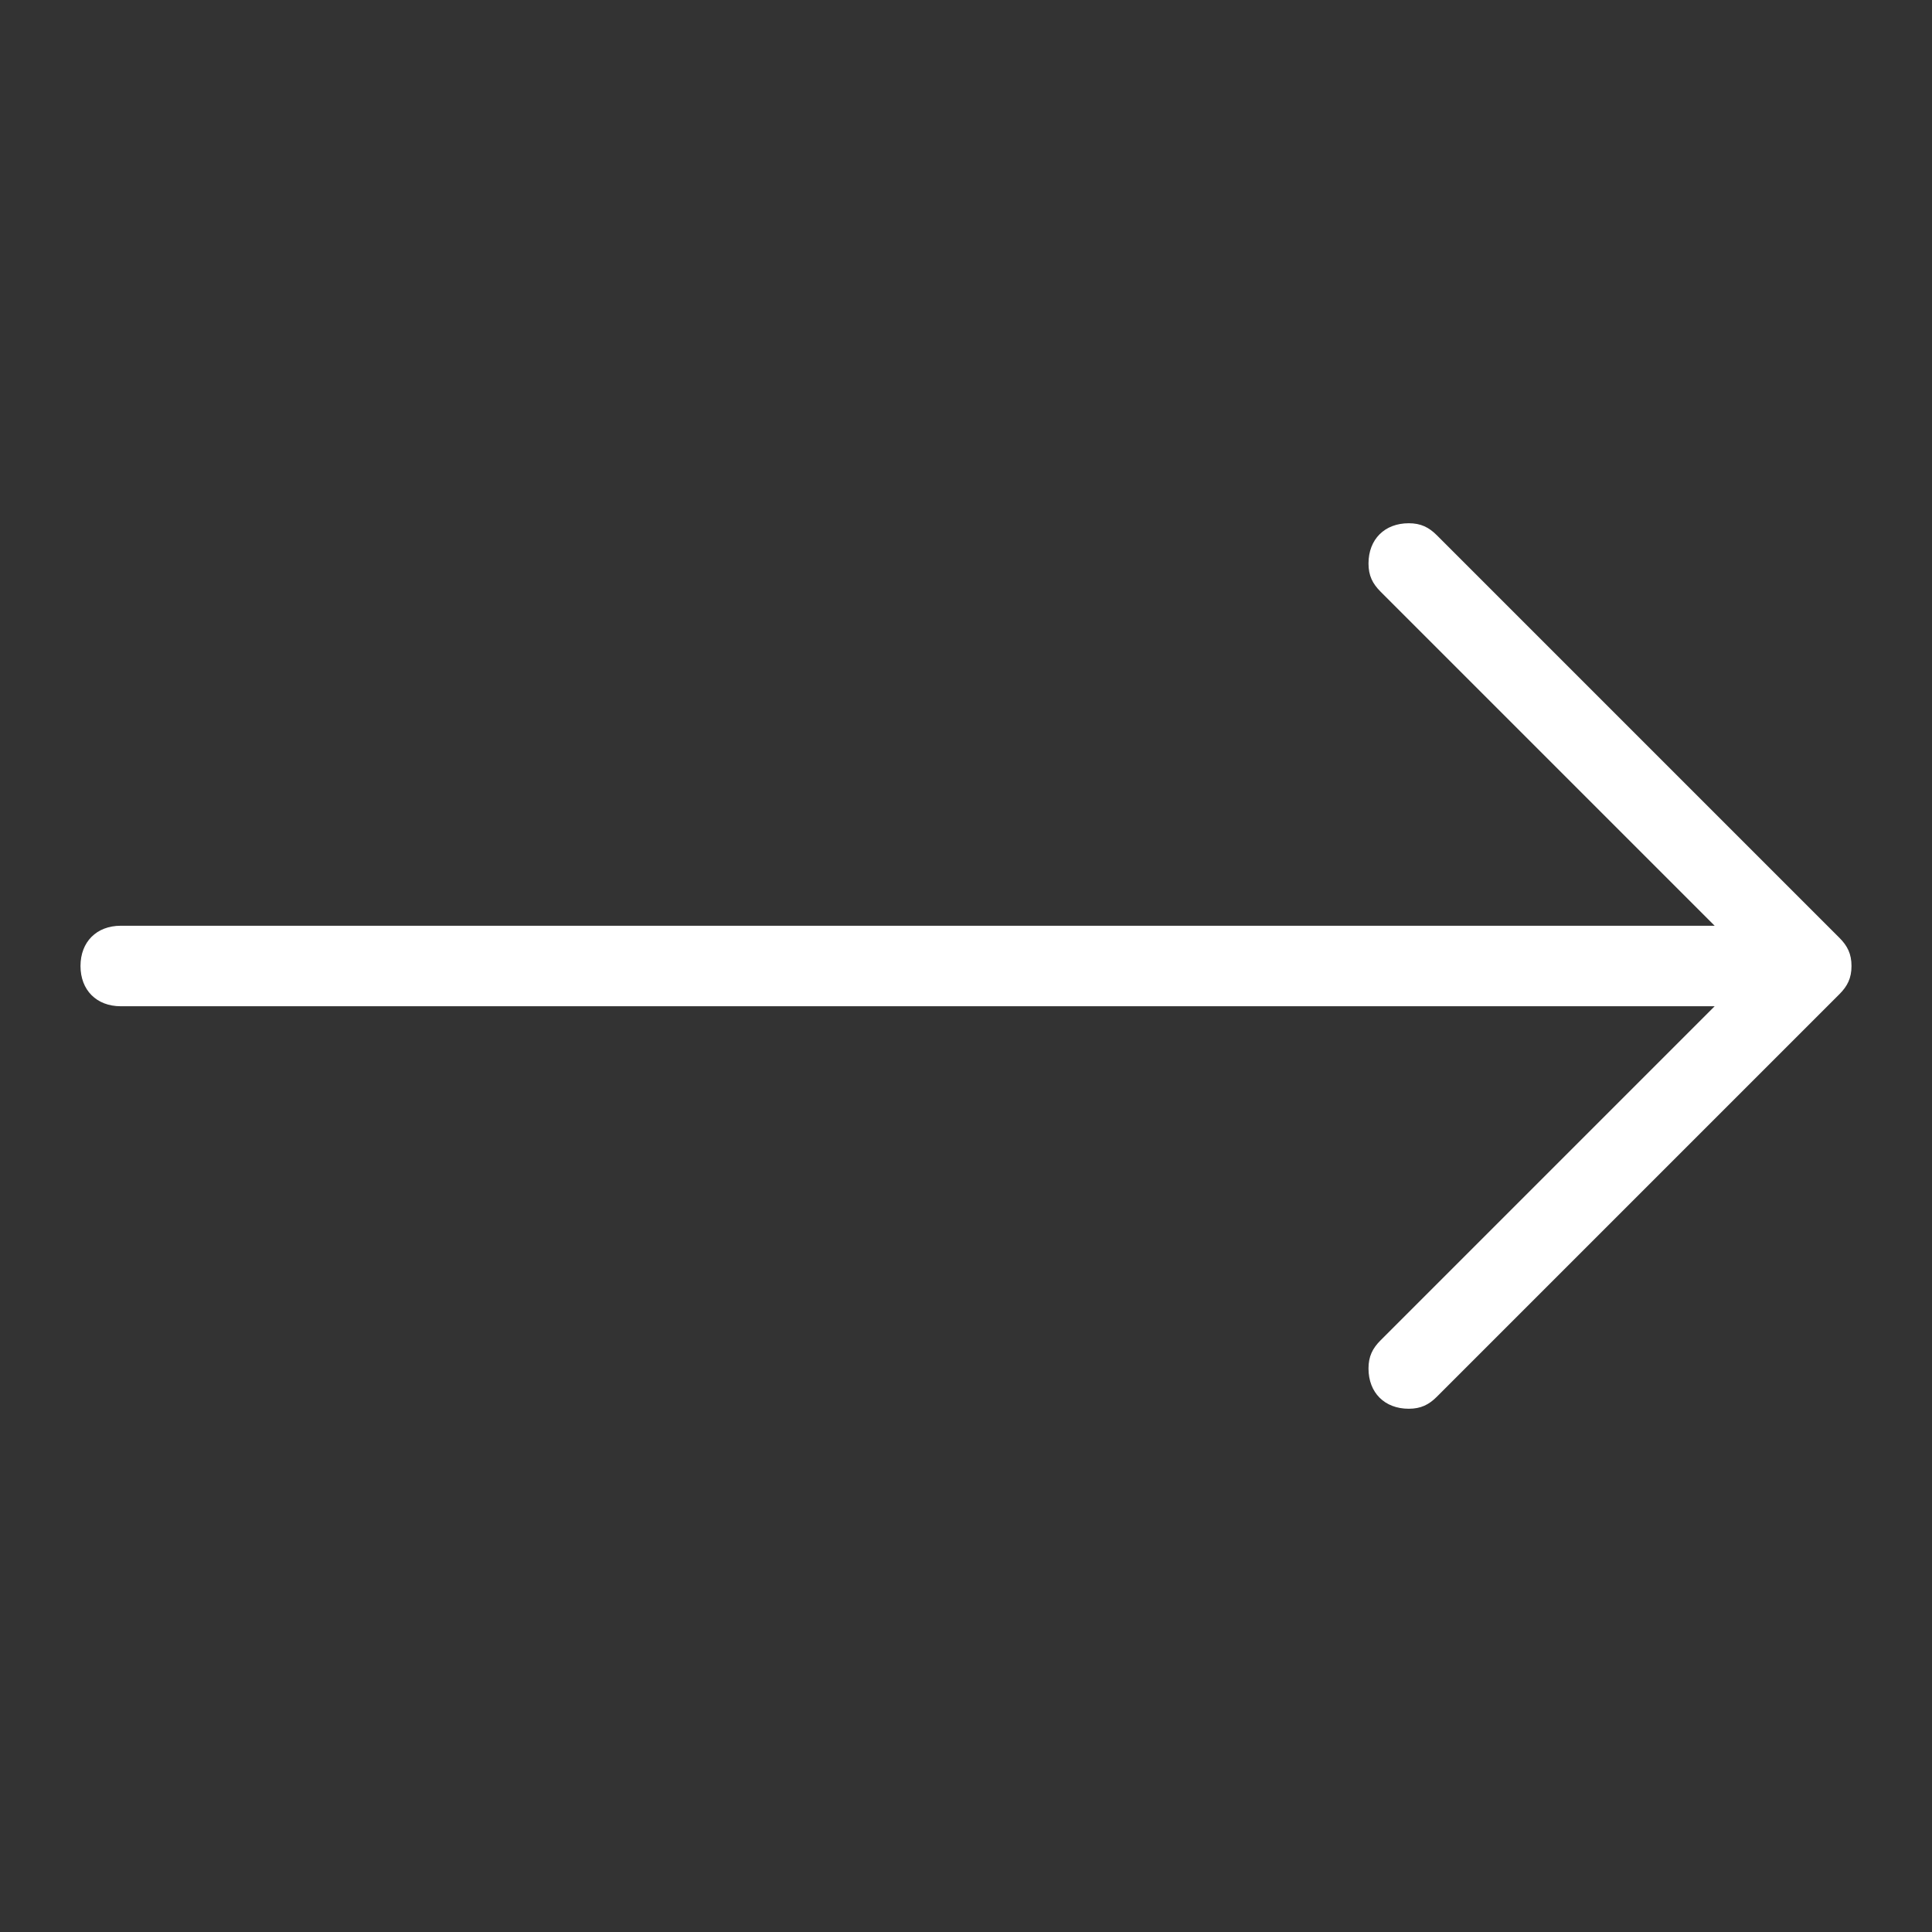 <?xml version="1.0" standalone="no"?><!DOCTYPE svg PUBLIC "-//W3C//DTD SVG 1.1//EN" "http://www.w3.org/Graphics/SVG/1.1/DTD/svg11.dtd"><svg t="1647264113847" class="icon" viewBox="0 0 1024 1024" version="1.1" xmlns="http://www.w3.org/2000/svg" p-id="5470" width="64" height="64" xmlns:xlink="http://www.w3.org/1999/xlink"><rect x="0" y="0" width="1024" height="1024" fill="#333333" stroke="none"/><defs><style type="text/css"></style></defs><path d="M974.933 497.067l-213.333-213.333C757.333 279.467 753.067 277.333 746.667 277.333c-12.8 0-21.333 8.533-21.333 21.333 0 6.4 2.133 10.667 6.4 14.933l177.067 177.067L64 490.667c-12.8 0-21.333 8.533-21.333 21.333s8.533 21.333 21.333 21.333l844.8 0-177.067 177.067C727.467 714.667 725.333 718.933 725.333 725.333c0 12.8 8.533 21.333 21.333 21.333 6.4 0 10.667-2.133 14.933-6.4l213.333-213.333c4.267-4.267 6.4-8.533 6.4-14.933S979.2 501.333 974.933 497.067z" p-id="5471" fill="#ffffff"></path></svg>
